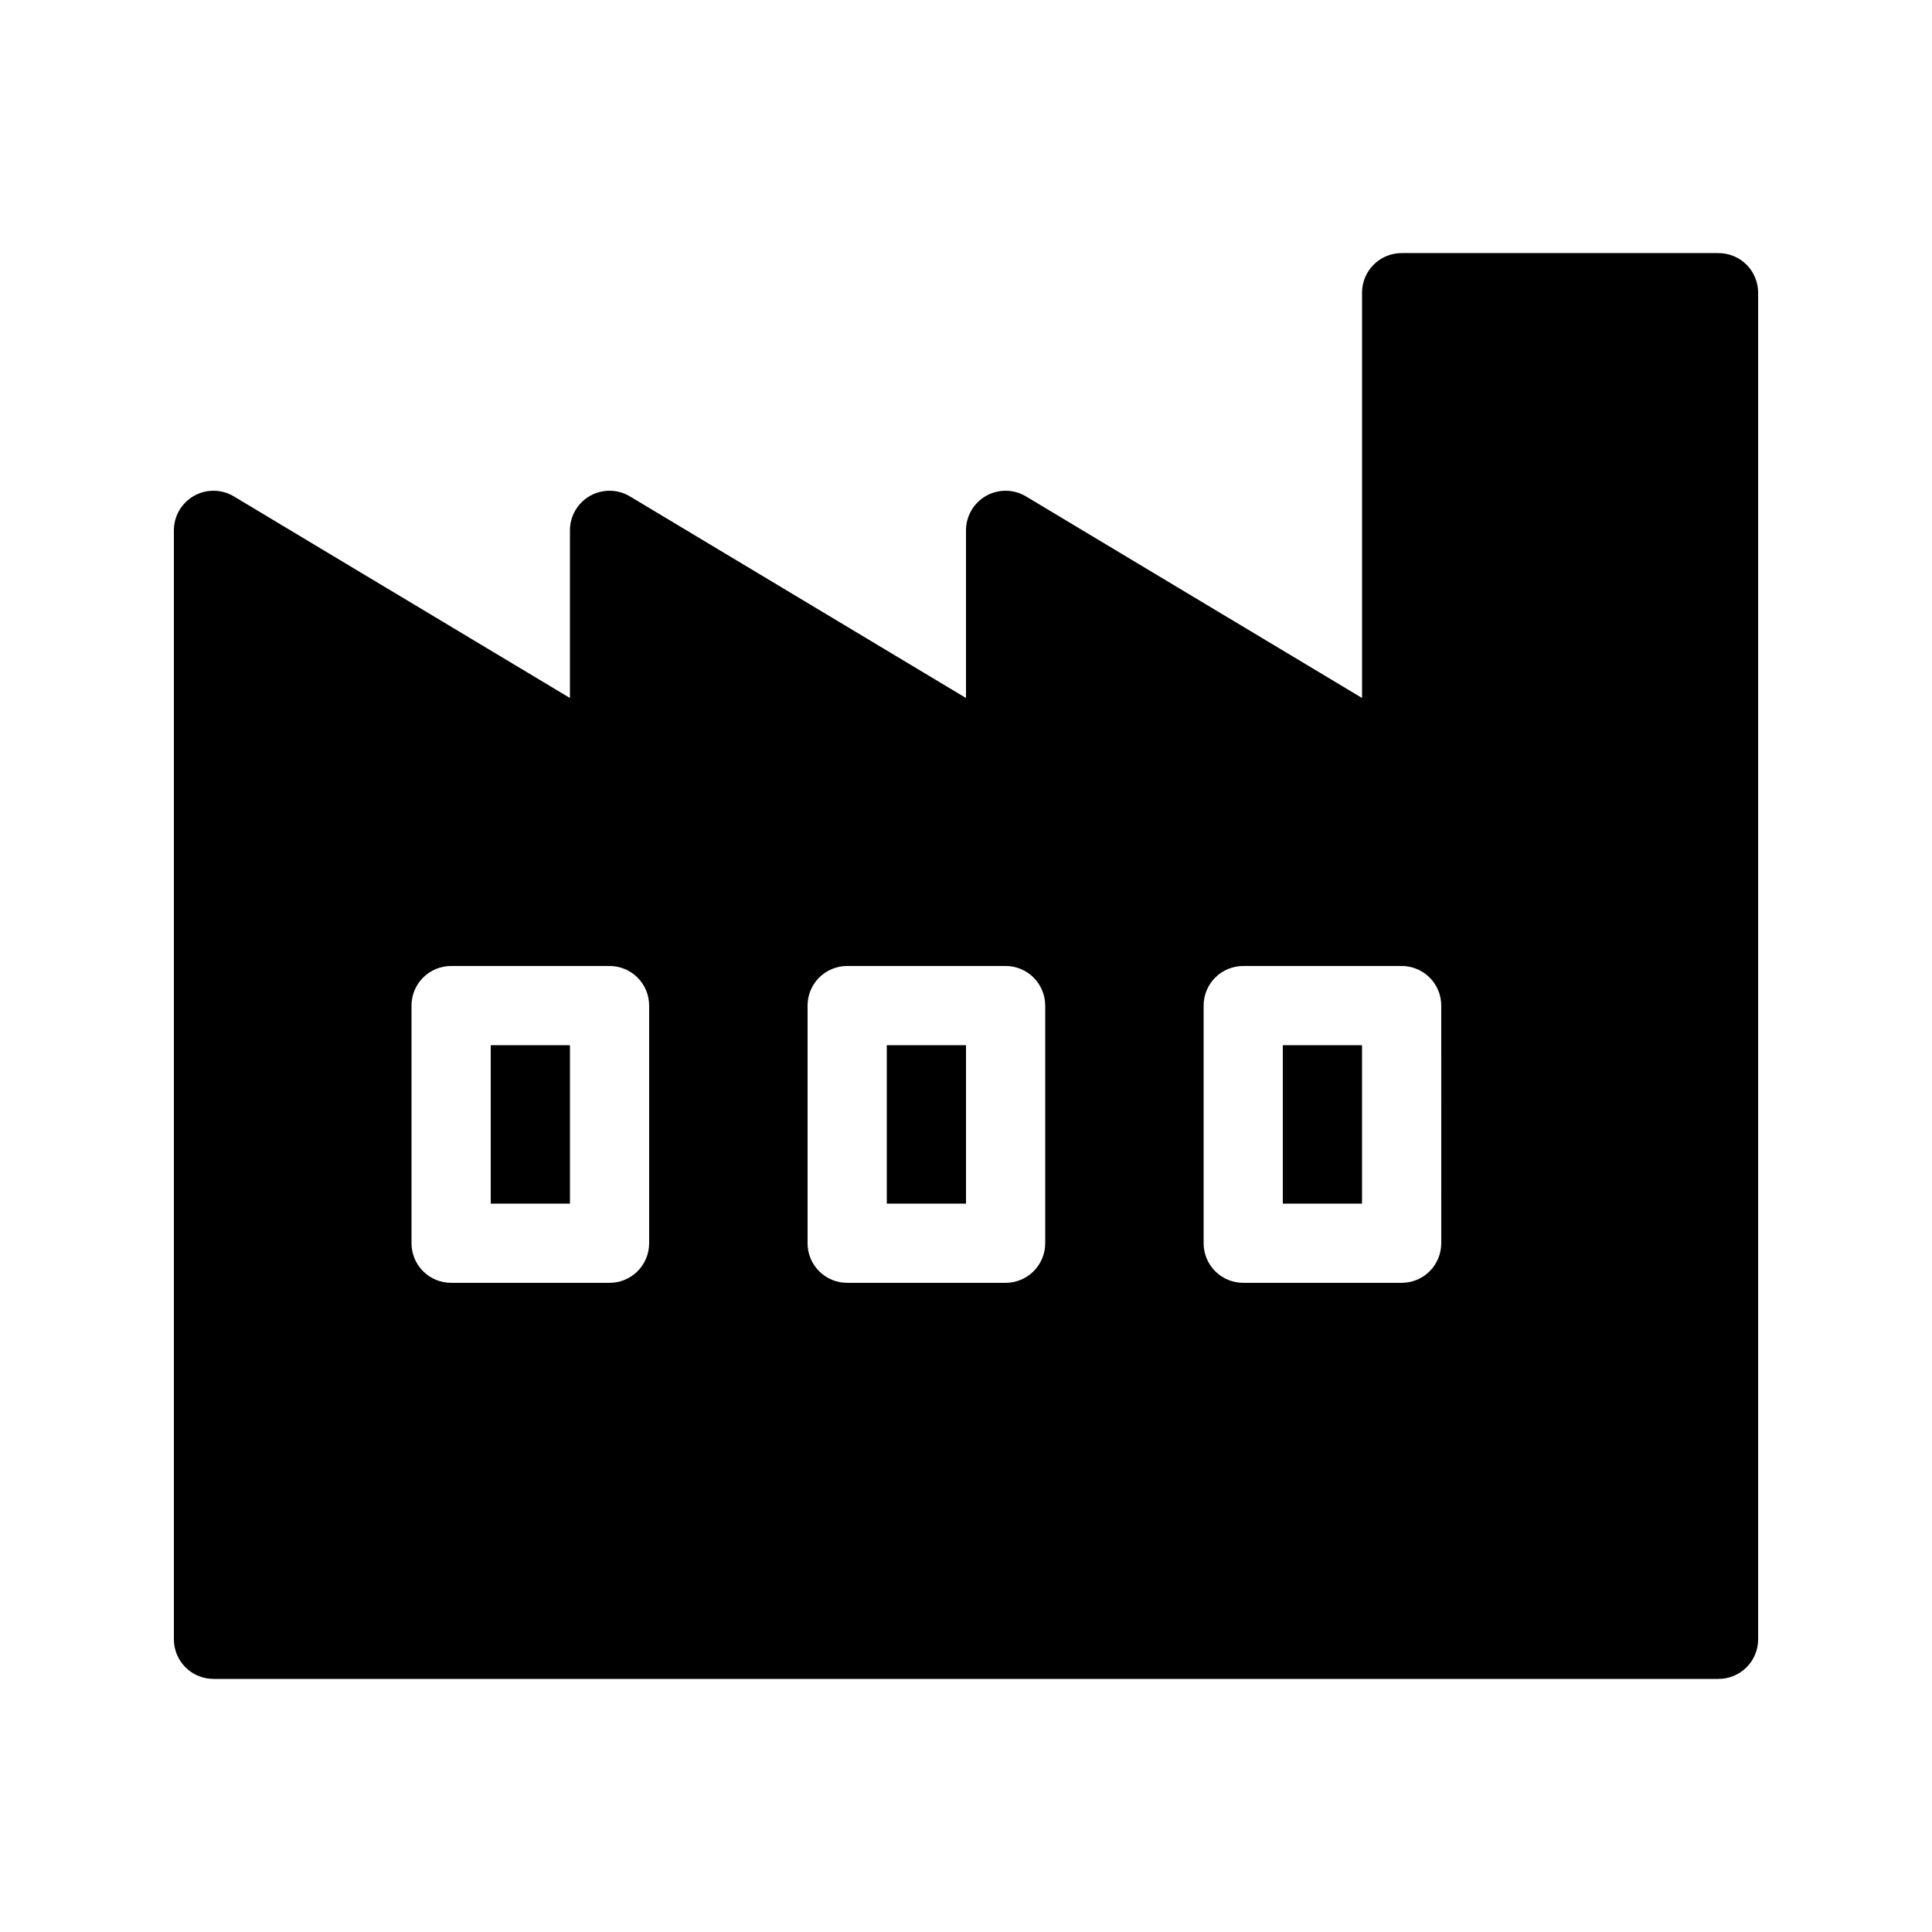 <?xml version="1.0" encoding="UTF-8"?>
<!-- Uploaded to: ICON Repo, www.iconrepo.com, Generator: ICON Repo Mixer Tools -->
<svg fill="#000000" width="800px" height="800px" version="1.1" viewBox="144 144 512 512" xmlns="http://www.w3.org/2000/svg">
 <g>
  <path d="m379.01 420.99h20.992v41.984h-20.992z"/>
  <path d="m483.96 420.99h20.992v41.984h-20.992z"/>
  <path d="m274.05 420.99h20.992v41.984h-20.992z"/>
  <path d="m599.42 211.07h-83.969c-2.781-0.004-5.453 1.102-7.422 3.07s-3.074 4.641-3.074 7.426v107.41l-89.07-53.434c-3.242-1.941-7.277-1.988-10.566-0.129-3.285 1.863-5.32 5.352-5.32 9.129v44.434l-89.074-53.434c-3.242-1.941-7.277-1.988-10.566-0.129-3.285 1.863-5.32 5.352-5.32 9.129v44.434l-89.074-53.434c-3.242-1.941-7.277-1.988-10.562-0.129-3.289 1.863-5.32 5.352-5.324 9.129v293.89c0 2.785 1.102 5.457 3.07 7.426s4.641 3.074 7.426 3.07h398.85c2.785 0.004 5.457-1.102 7.426-3.07s3.074-4.641 3.07-7.426v-356.86c0.004-2.785-1.102-5.457-3.07-7.426s-4.641-3.074-7.426-3.07zm-283.39 262.4c0 2.781-1.105 5.453-3.074 7.422s-4.637 3.074-7.422 3.07h-41.984c-2.785 0.004-5.457-1.102-7.426-3.07s-3.074-4.641-3.07-7.422v-62.977c-0.004-2.785 1.102-5.457 3.07-7.426s4.641-3.074 7.426-3.07h41.984c2.785-0.004 5.453 1.102 7.422 3.07s3.074 4.641 3.074 7.426zm104.96 0c0 2.781-1.105 5.453-3.074 7.422s-4.641 3.074-7.422 3.07h-41.984c-2.785 0.004-5.457-1.102-7.426-3.07s-3.074-4.641-3.07-7.422v-62.977c-0.004-2.785 1.102-5.457 3.07-7.426s4.641-3.074 7.426-3.07h41.984c2.781-0.004 5.453 1.102 7.422 3.07s3.074 4.641 3.074 7.426zm104.96 0h-0.004c0.004 2.781-1.102 5.453-3.07 7.422s-4.641 3.074-7.426 3.07h-41.98c-2.785 0.004-5.457-1.102-7.426-3.07s-3.074-4.641-3.07-7.422v-62.977c-0.004-2.785 1.102-5.457 3.07-7.426s4.641-3.074 7.426-3.07h41.984-0.004c2.785-0.004 5.457 1.102 7.426 3.07s3.074 4.641 3.07 7.426z"/>
 </g>
</svg>